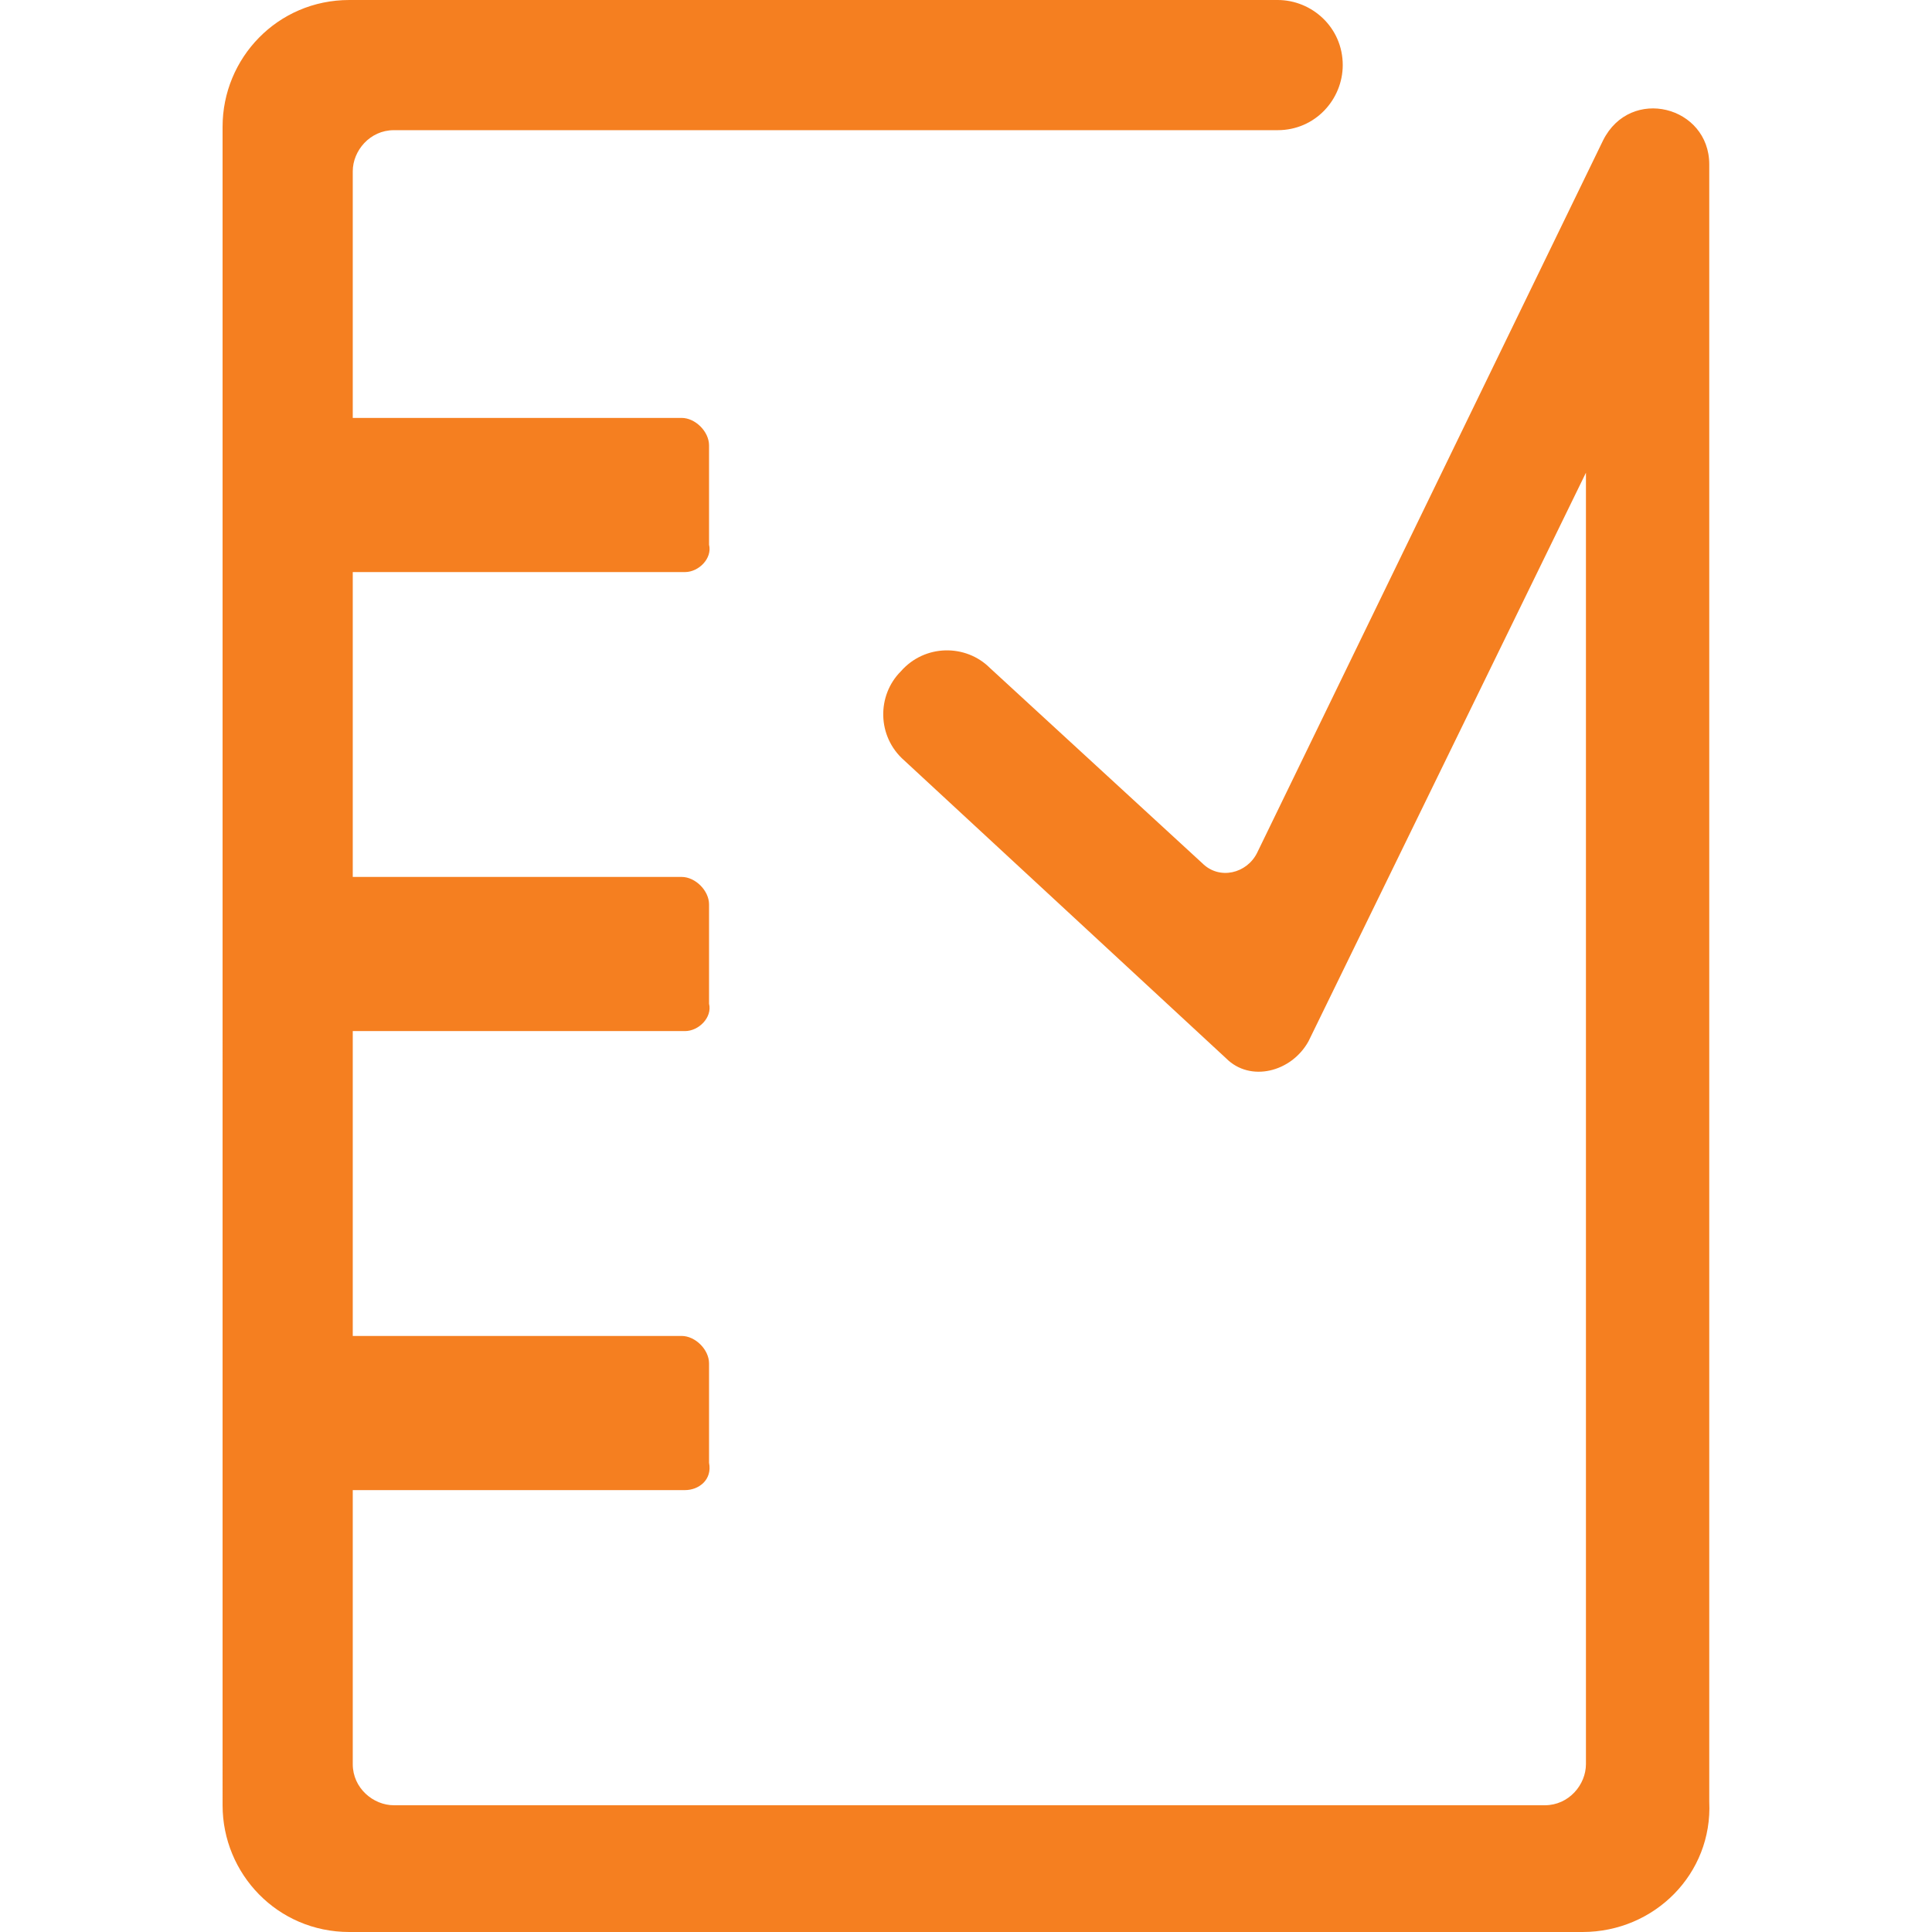<?xml version="1.0" encoding="utf-8"?>
<!-- Generator: Adobe Illustrator 24.3.0, SVG Export Plug-In . SVG Version: 6.00 Build 0)  -->
<svg version="1.1" id="Layer_1" xmlns="http://www.w3.org/2000/svg" xmlns:xlink="http://www.w3.org/1999/xlink" x="0px" y="0px"
	 width="58px" height="58px" viewBox="0 0 58 58" style="enable-background:new 0 0 58 58;" xml:space="preserve">
<style type="text/css">
	.st0{fill:#F57F20;}
</style>
<g id="Layer_2_1_">
	<path class="st0" d="M47.508,58H10.487c-2.16,0-3.805-1.748-3.805-3.805V3.805C6.682,1.748,8.328,0,10.487,0h27.869
		c1.028,0,1.954,0.823,1.954,1.954l0,0c0,1.028-0.823,1.954-1.954,1.954H11.824c-0.72,0-1.234,0.617-1.234,1.234v47.819
		c0,0.72,0.617,1.234,1.234,1.234h34.553c0.72,0,1.234-0.617,1.234-1.234v-38.77l-8.33,17.071c-0.514,0.926-1.748,1.234-2.468,0.514
		l-9.667-8.947c-0.823-0.72-0.823-1.954-0.103-2.674l0,0c0.72-0.823,1.954-0.823,2.674-0.103l6.376,5.862
		c0.514,0.514,1.337,0.309,1.645-0.309l10.387-21.39c0.823-1.645,3.188-1.028,3.188,0.72v49.156C51.416,56.252,49.668,58,47.508,58z
		"/>
	<g id="Layer_3">
	</g>
	<path class="st0" d="M20.565,17.174H10.076v-4.628h10.387c0.411,0,0.823,0.411,0.823,0.823v2.982
		C21.388,16.762,20.977,17.174,20.565,17.174z"/>
	<path class="st0" d="M20.565,30.954H10.076v-4.628h10.387c0.411,0,0.823,0.411,0.823,0.823v2.982
		C21.388,30.543,20.977,30.954,20.565,30.954z"/>
	<path class="st0" d="M20.565,44.734H10.076v-4.628h10.387c0.411,0,0.823,0.411,0.823,0.823v2.982
		C21.388,44.426,20.977,44.734,20.565,44.734z"/>
</g>
</svg>
